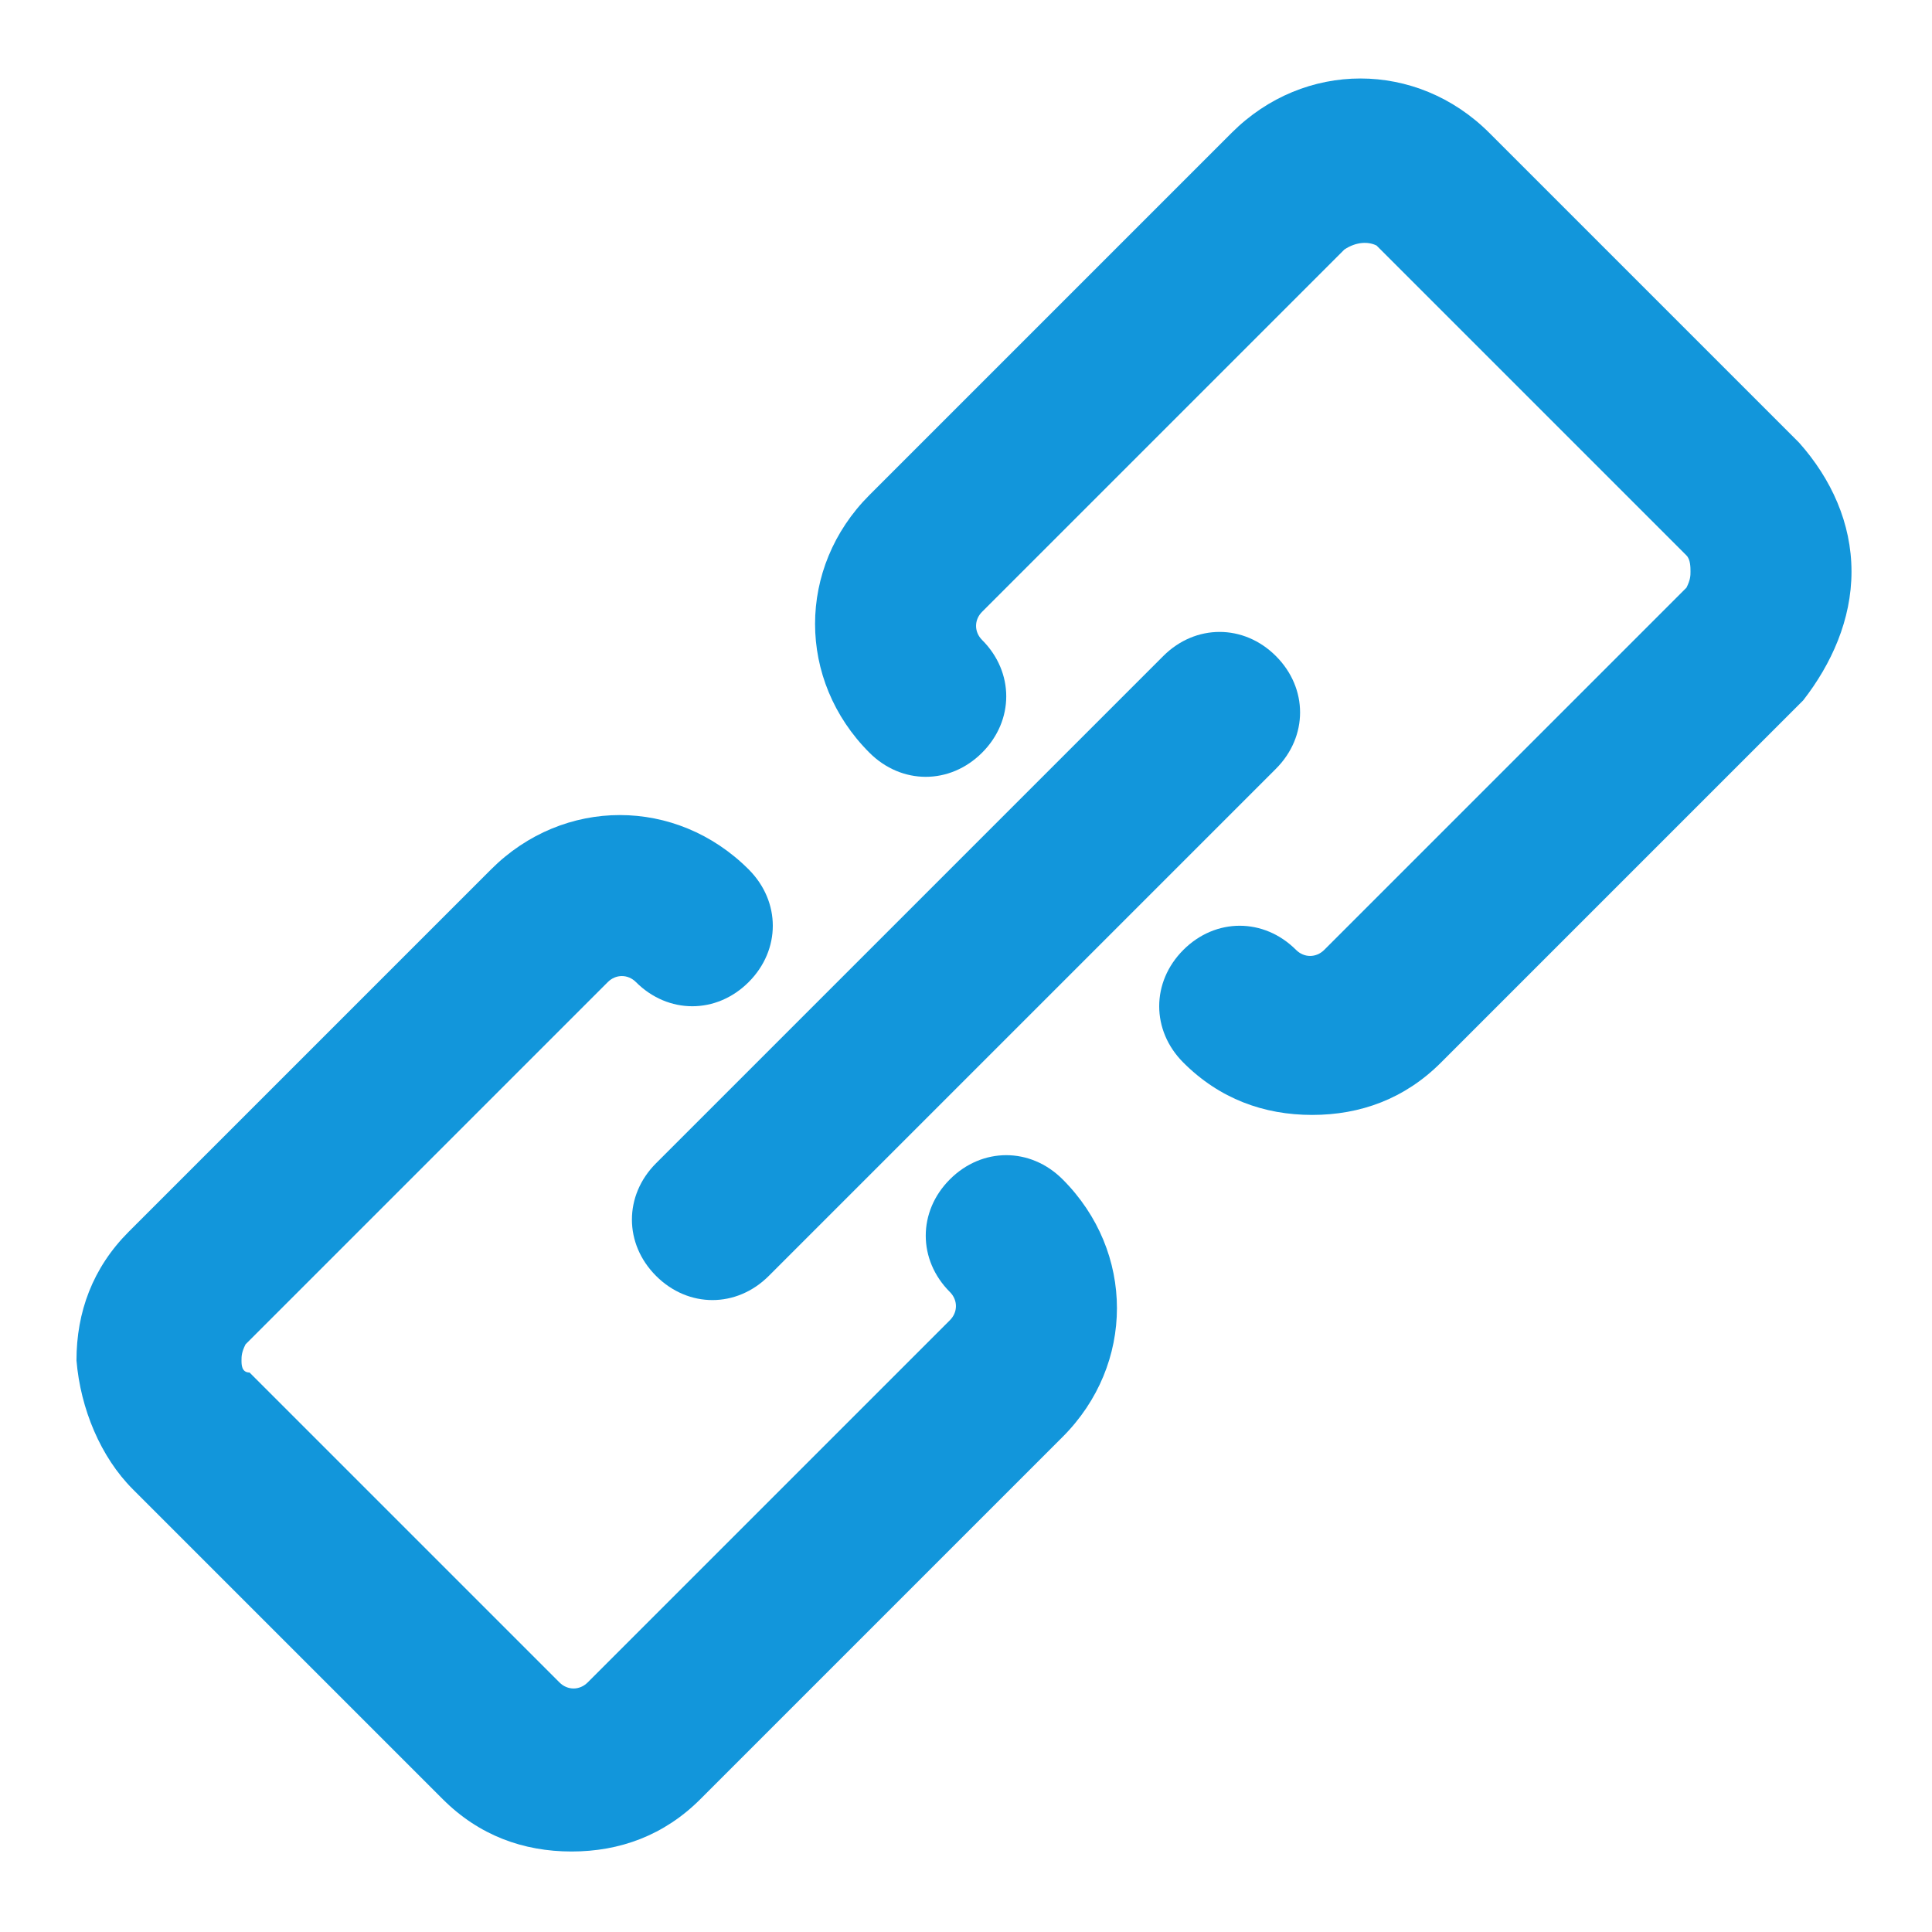 <?xml version="1.0" standalone="no"?><!DOCTYPE svg PUBLIC "-//W3C//DTD SVG 1.1//EN" "http://www.w3.org/Graphics/SVG/1.1/DTD/svg11.dtd"><svg t="1703151181098" class="icon" viewBox="0 0 1024 1024" version="1.1" xmlns="http://www.w3.org/2000/svg" p-id="12987" width="32" height="32" xmlns:xlink="http://www.w3.org/1999/xlink"><path d="M981.333 302.933c0-25.6-10.667-49.067-27.733-68.267L789.333 70.4c-38.4-38.4-98.133-38.4-136.533 0l-192 192c-38.4 38.4-38.4 98.133 0 136.533 17.067 17.067 42.667 17.067 59.733 0s17.067-42.667 0-59.733c-4.267-4.267-4.267-10.667 0-14.933l192-192c6.4-4.267 12.8-4.267 17.067-2.133l164.267 164.267c2.133 2.133 2.133 6.4 2.133 8.533 0 2.133 0 4.267-2.133 8.533l-192 192c-4.267 4.267-10.667 4.267-14.933 0-17.067-17.067-42.667-17.067-59.733 0s-17.067 42.667 0 59.733c19.2 19.2 42.667 27.733 68.267 27.733 25.6 0 49.067-8.533 68.267-27.733l192-192c14.933-19.2 25.6-42.667 25.6-68.267M70.4 789.333l164.267 164.267c19.2 19.2 42.667 27.733 68.267 27.733 25.6 0 49.067-8.533 68.267-27.733l192-192c38.4-38.4 38.4-98.133 0-136.533-17.067-17.067-42.667-17.067-59.733 0-17.067 17.067-17.067 42.667 0 59.733 4.267 4.267 4.267 10.667 0 14.933l-192 192c-4.267 4.267-10.667 4.267-14.933 0l-164.267-164.267c-4.267 0-4.267-4.267-4.267-6.4 0-2.133 0-4.267 2.133-8.533l192-192c4.267-4.267 10.667-4.267 14.933 0 17.067 17.067 42.667 17.067 59.733 0 17.067-17.067 17.067-42.667 0-59.733-38.4-38.4-98.133-38.4-136.533 0l-192 192c-19.2 19.2-27.733 42.667-27.733 68.267 2.133 25.6 12.8 51.2 29.867 68.267" fill="#1296db" p-id="12988"></path><path d="M676.267 347.733c-17.067-17.067-42.667-17.067-59.733 0L347.733 616.533c-17.067 17.067-17.067 42.667 0 59.733 8.533 8.533 19.2 12.8 29.867 12.8s21.333-4.267 29.867-12.8l268.8-268.8c17.067-17.067 17.067-42.667 0-59.733" fill="#1296db" p-id="12989"></path></svg>